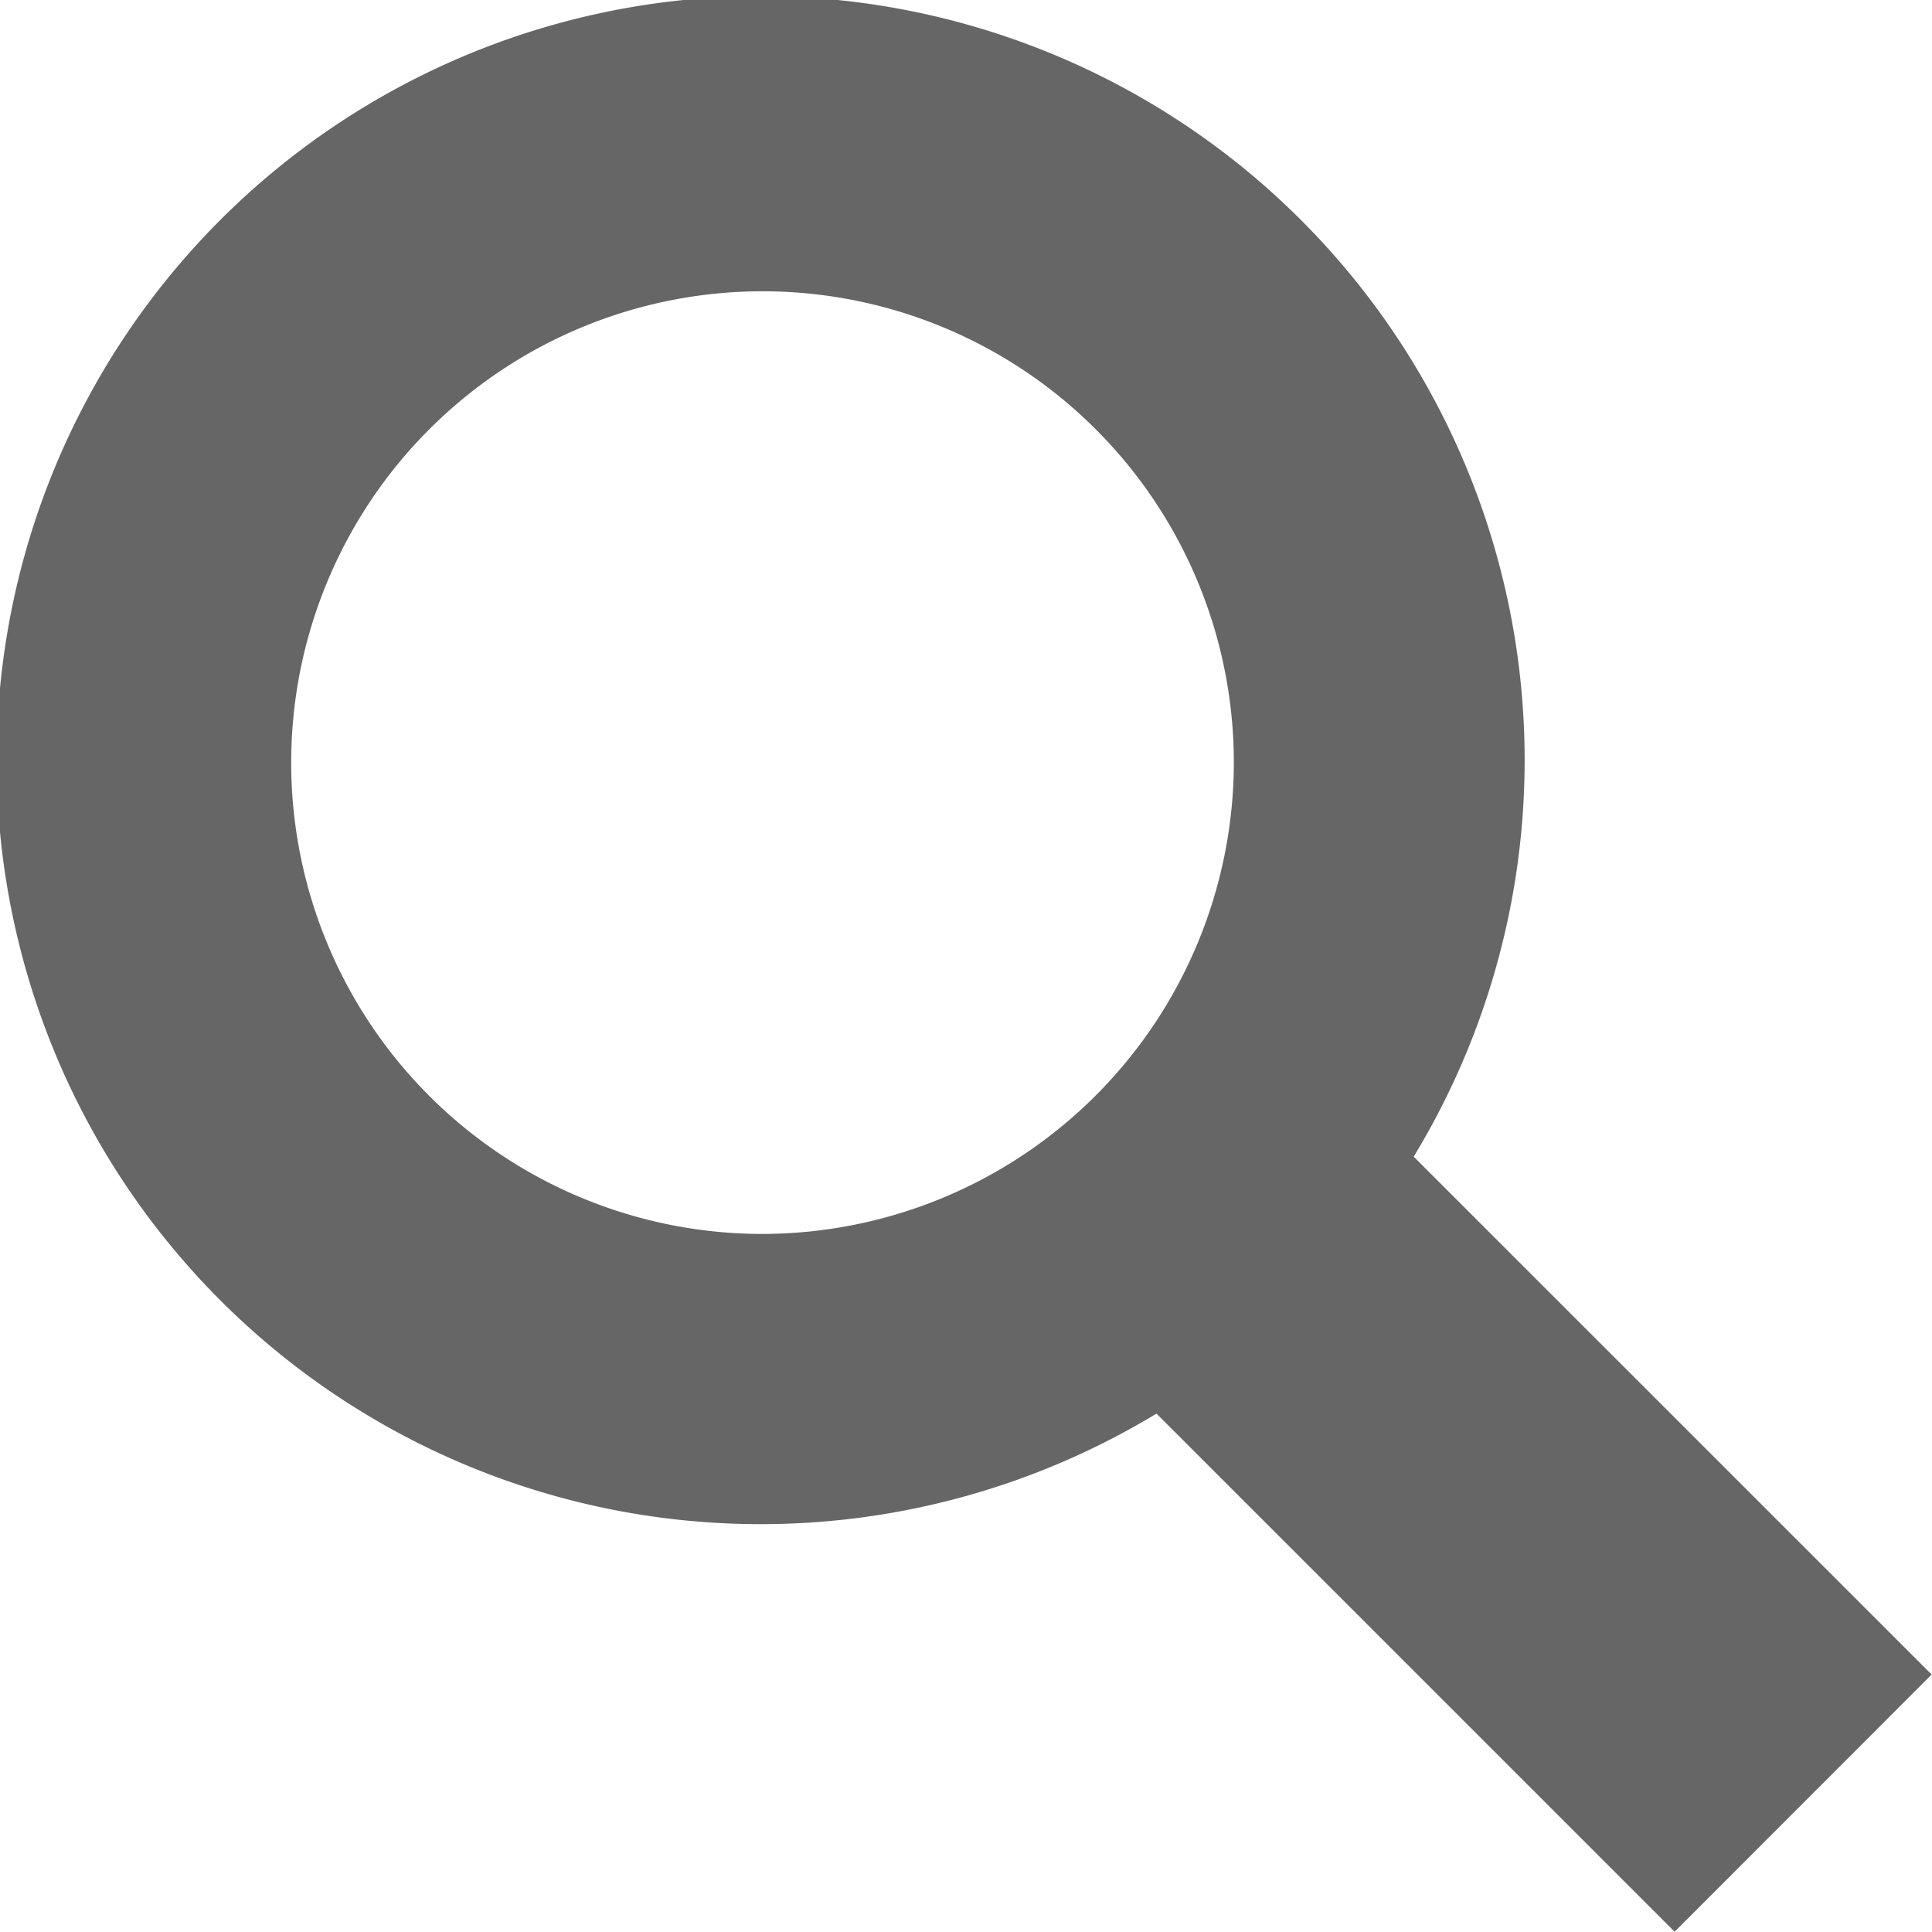 <svg xmlns="http://www.w3.org/2000/svg" width="22" height="22" viewBox="0 0 22 22">
  <path id="Icon_map-search" data-name="Icon map-search" d="M17.538,14.611a8.7,8.7,0,1,0-2.929,2.926l5.9,5.9,2.927-2.929Zm-7.418.88a5.367,5.367,0,1,1,5.37-5.364,5.376,5.376,0,0,1-5.37,5.364Z" transform="translate(-1.44 -1.44)" fill="#666"/>
</svg>
